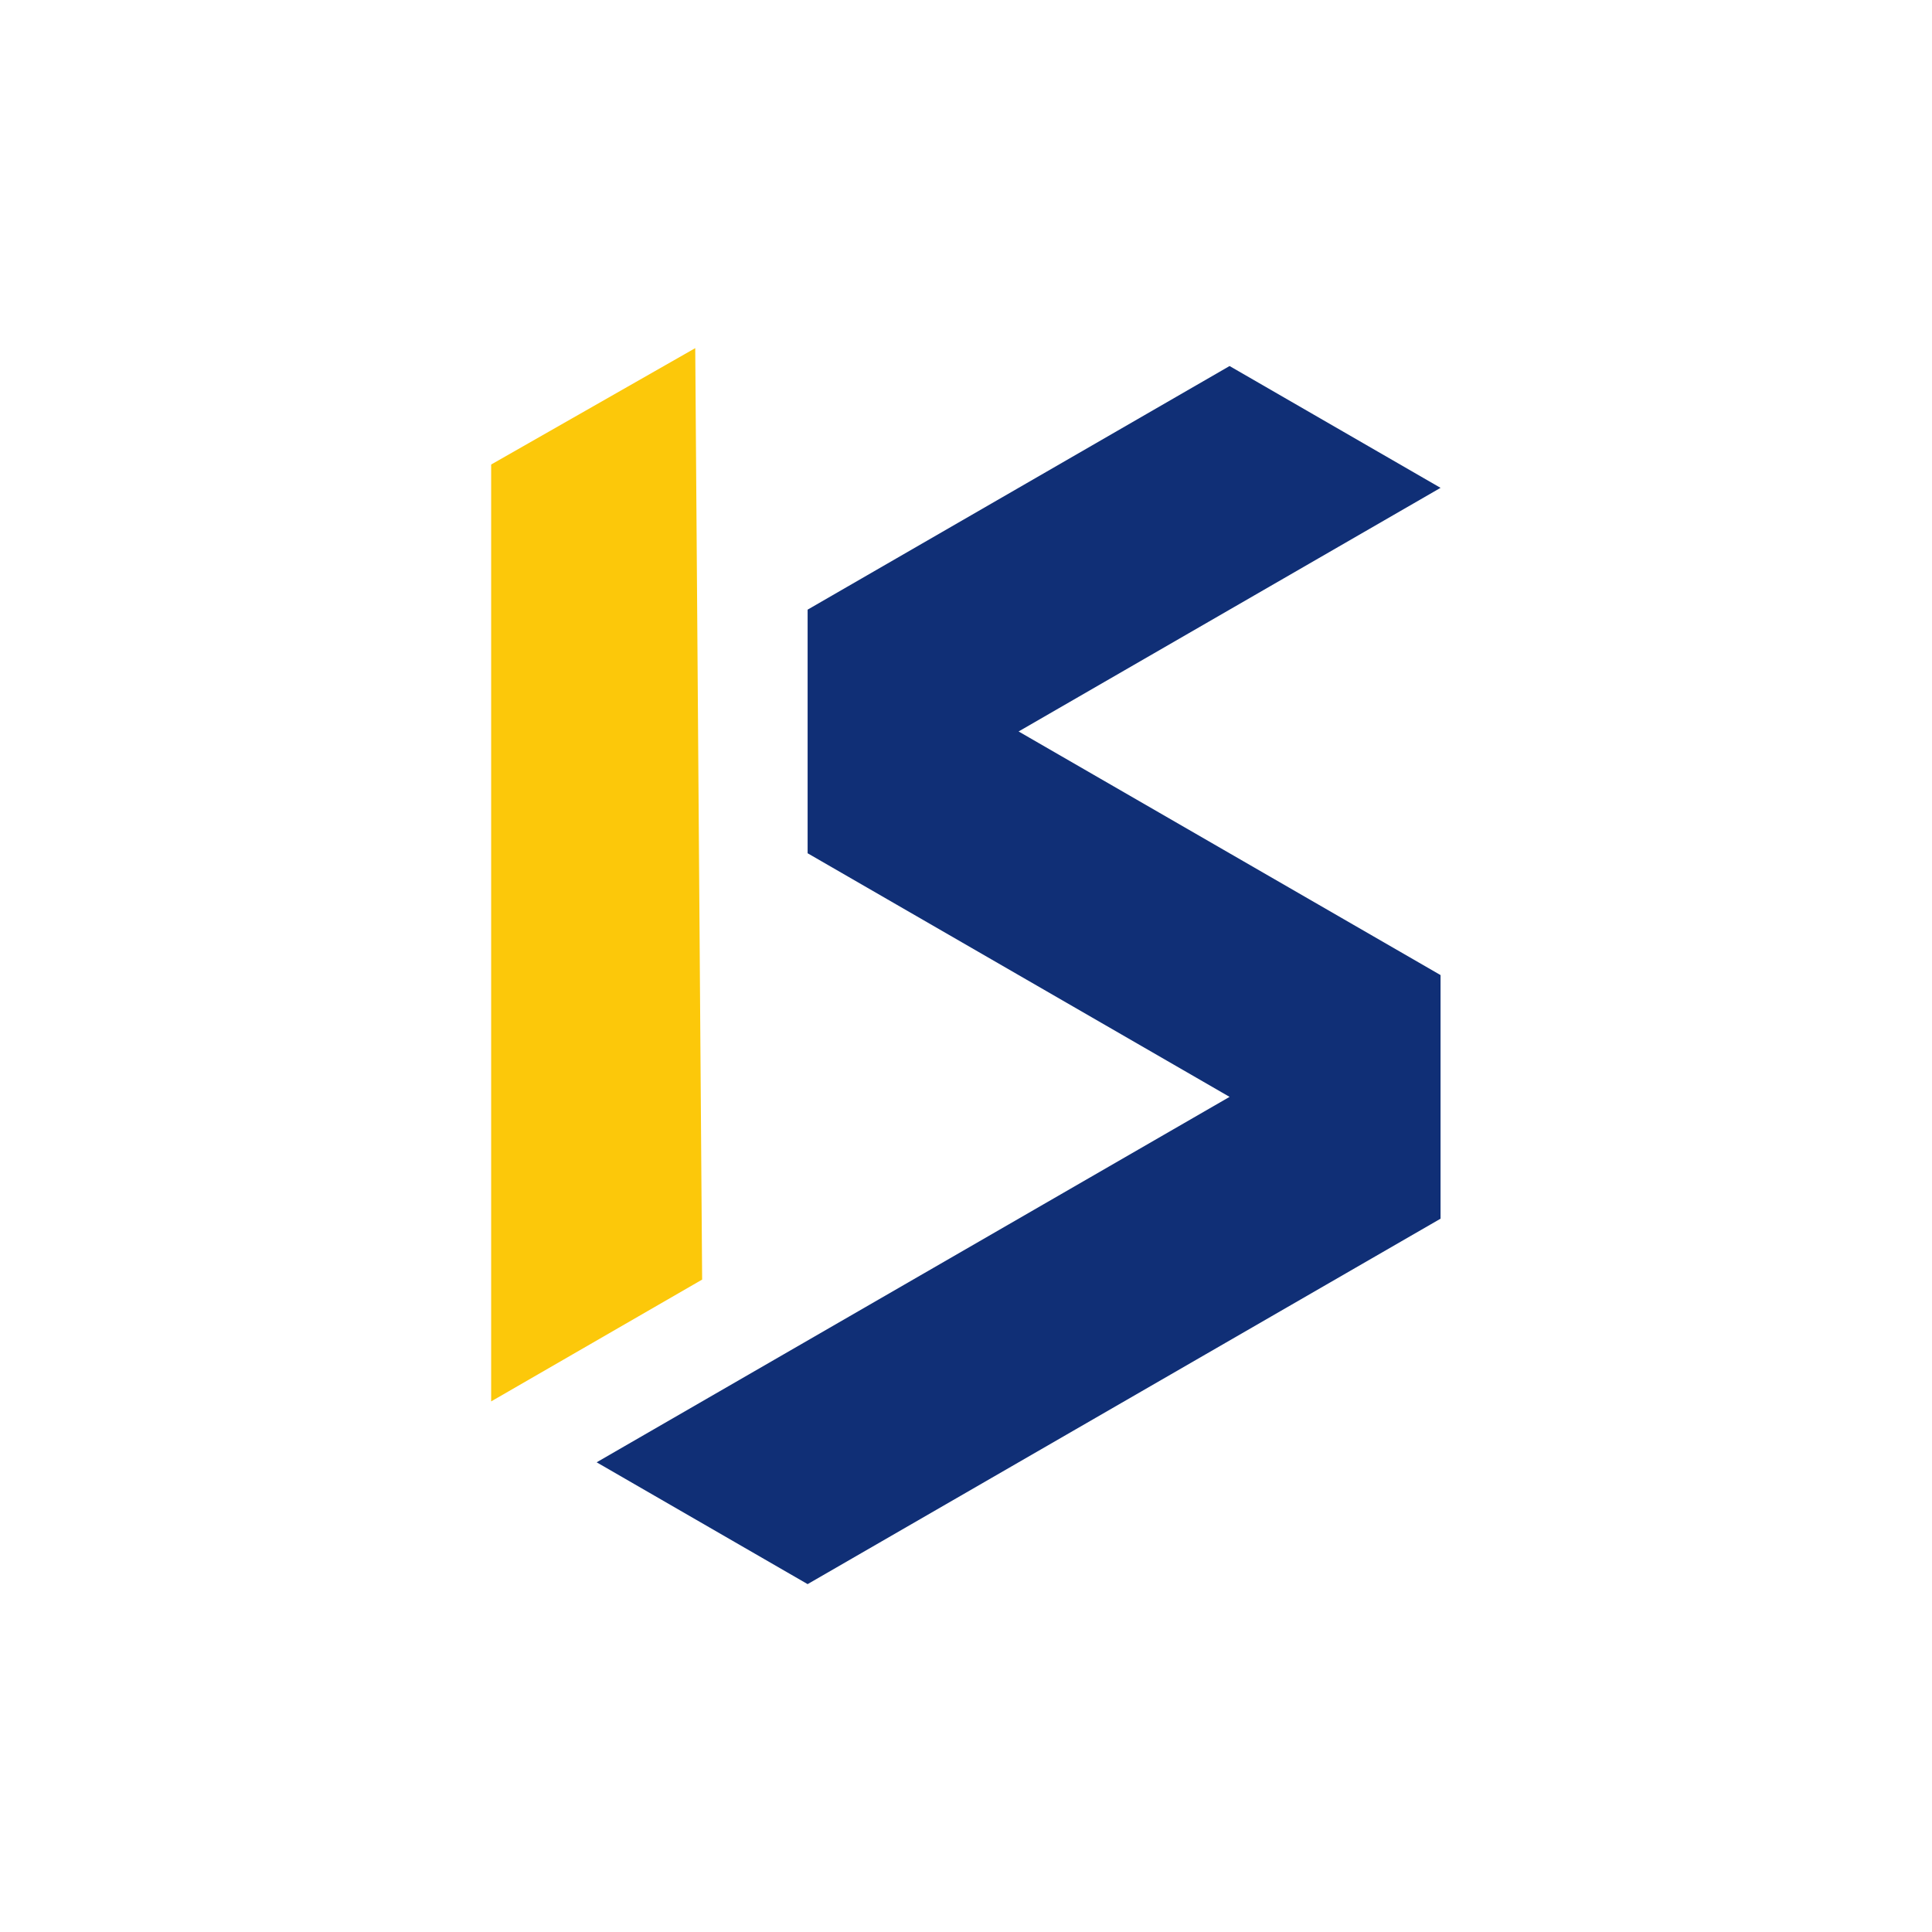 <svg xmlns="http://www.w3.org/2000/svg" xmlns:xlink="http://www.w3.org/1999/xlink" width="500" zoomAndPan="magnify" viewBox="0 0 375 375" height="500" preserveAspectRatio="xMidYMid meet" version="1.0"><defs><clipPath id="387d23bf1a"><path d="M 115 71 L 279.738 71 L 279.738 307.457 L 115 307.457 Z M 115 71 " clip-rule="nonzero"/></clipPath><clipPath id="57ef60ede2"><path d="M 95.238 67.539 L 137 67.539 L 137 273 L 95.238 273 Z M 95.238 67.539 " clip-rule="nonzero"/></clipPath></defs><g clip-path="url(#387d23bf1a)"><path fill="#102f76" d="M 197.711 141.977 L 279.609 94.691 L 238.66 71.047 L 156.758 118.332 L 156.758 165.617 L 238.66 212.902 L 115.809 283.832 L 156.758 307.477 L 279.609 236.547 L 279.609 189.262 Z M 197.711 141.977 " fill-opacity="1" fill-rule="evenodd"/></g><g clip-path="url(#57ef60ede2)"><path fill="#fcc80a" d="M 95.332 90.164 L 95.332 272.012 L 136.285 248.367 L 134.945 67.574 Z M 95.332 90.164 " fill-opacity="1" fill-rule="evenodd"/></g></svg>